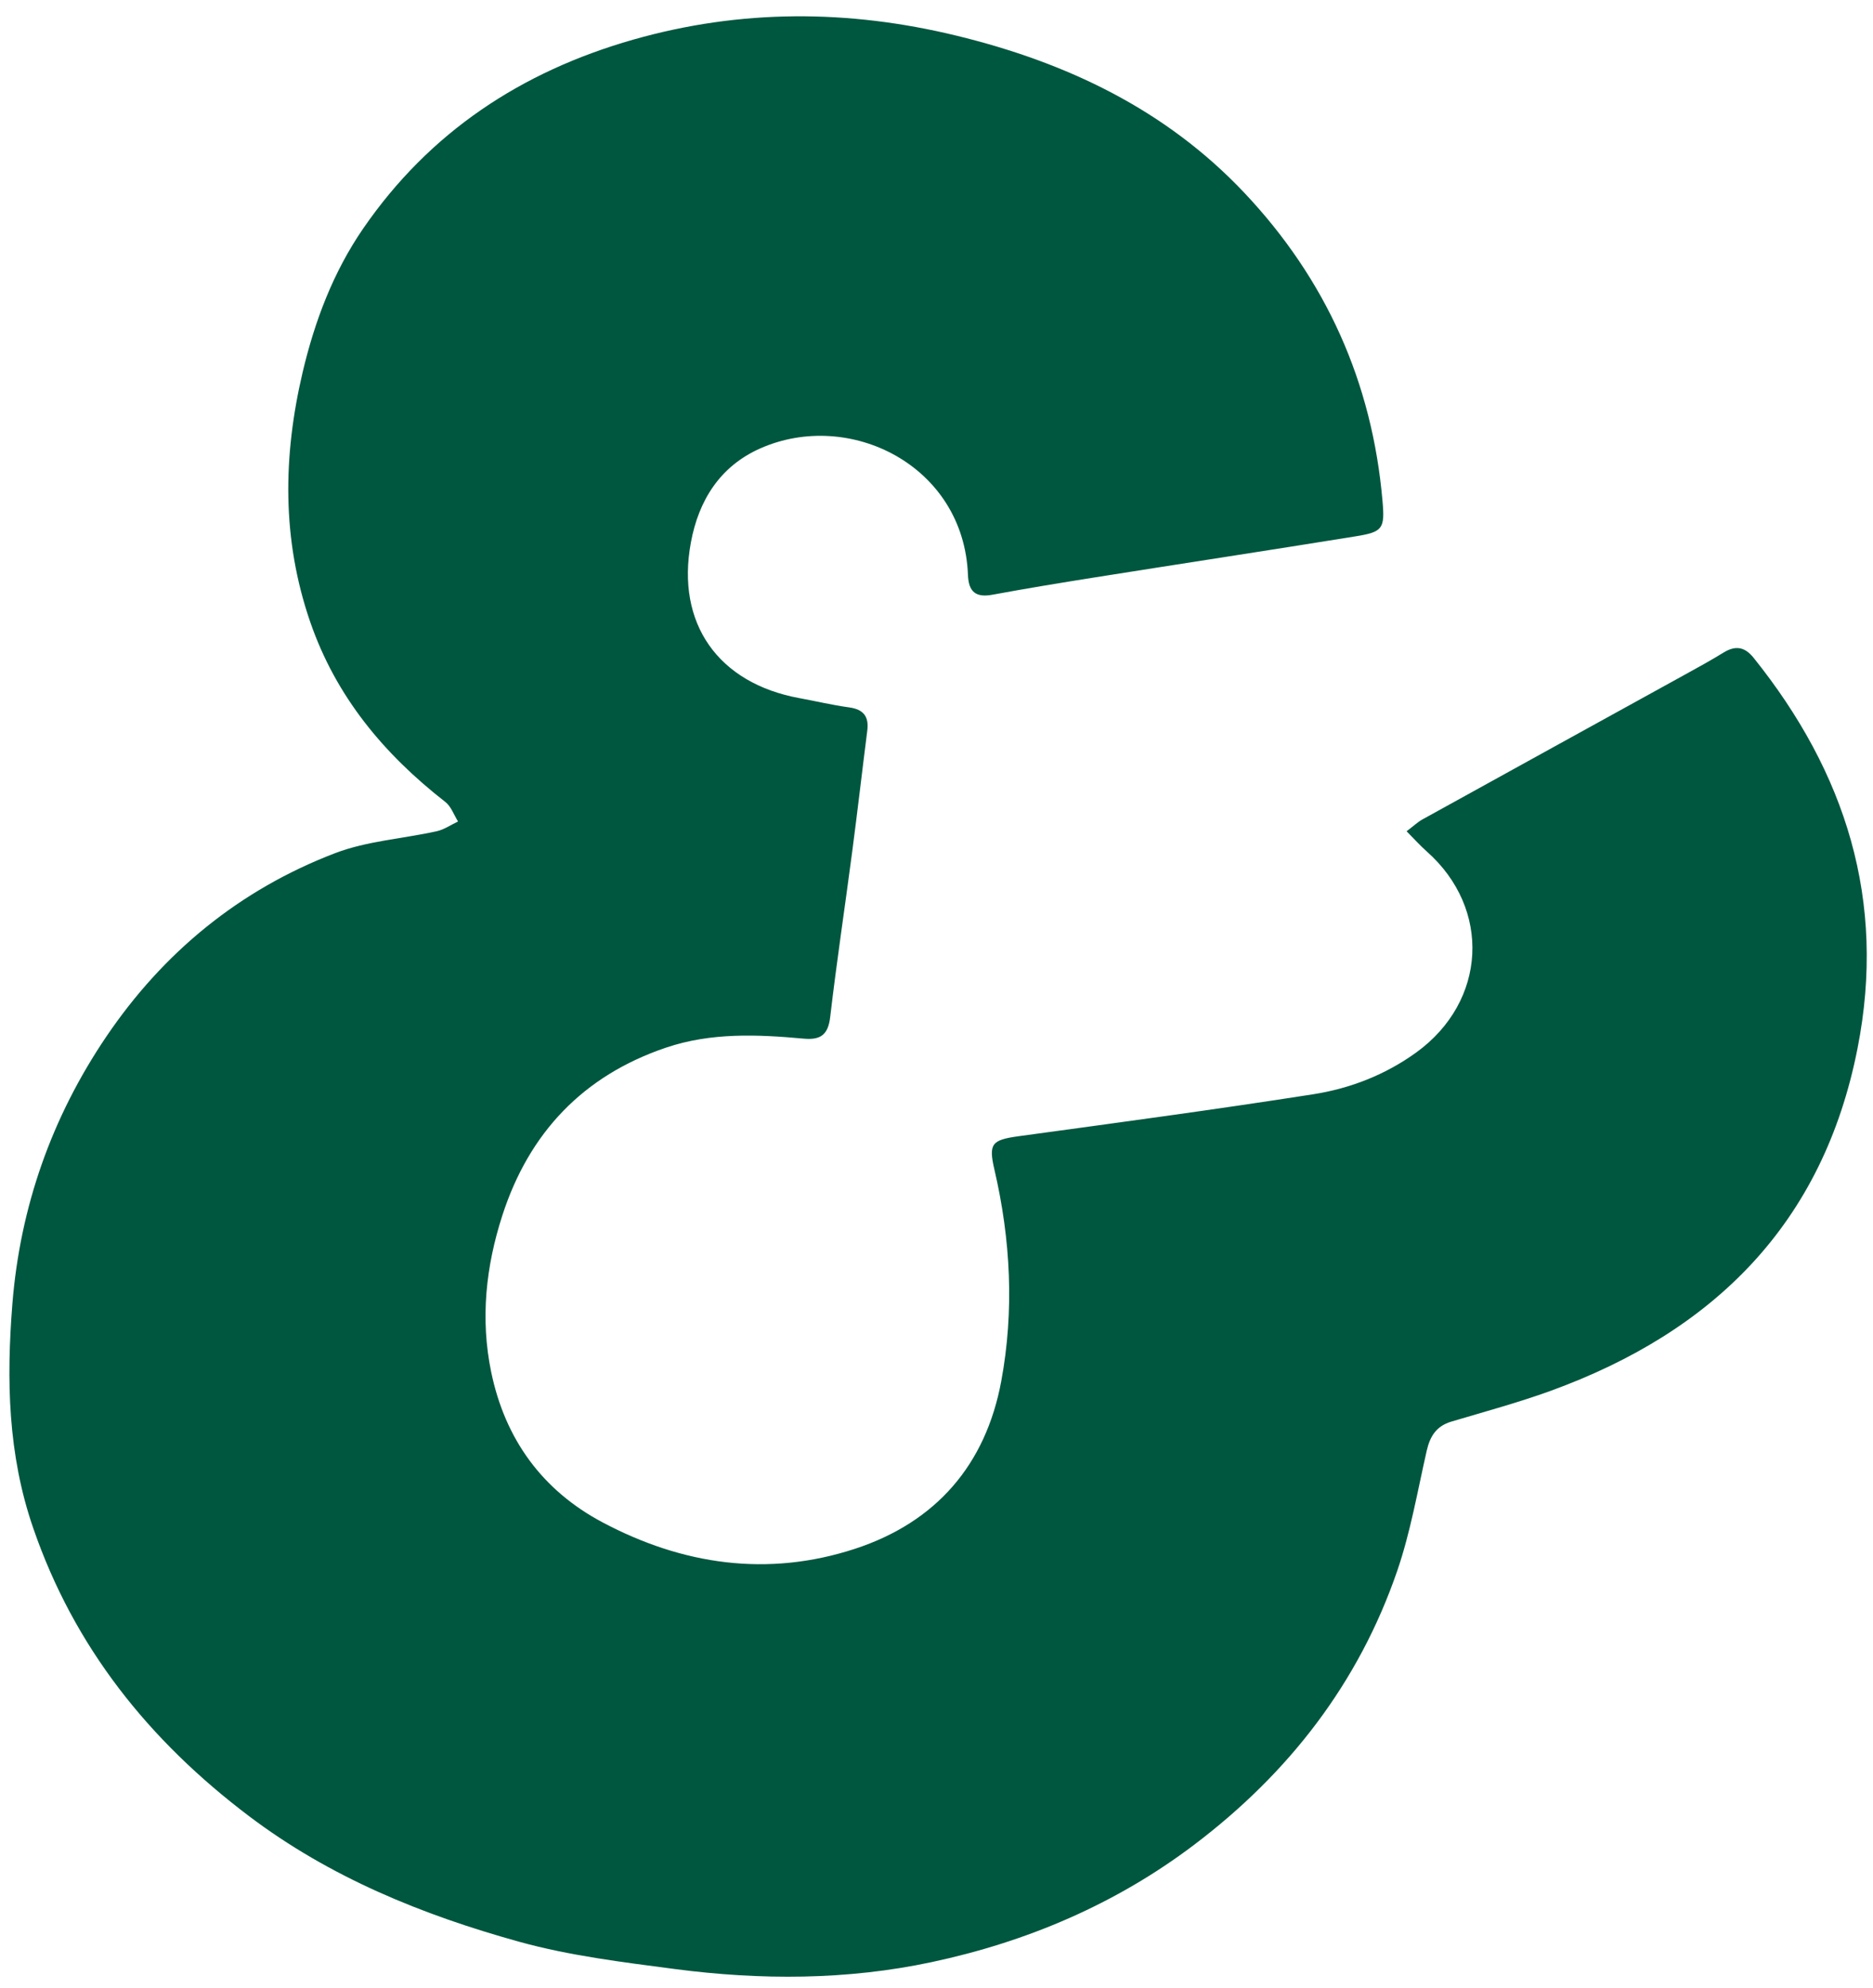 <?xml version="1.0" encoding="utf-8"?><svg width="82" height="87" viewBox="0 0 82 87" fill="none" xmlns="http://www.w3.org/2000/svg">
<path d="M61.583 36.371C61.876 36.152 62.058 35.974 62.271 35.856C66.1 33.739 69.932 31.633 73.765 29.519C74.334 29.205 74.903 28.895 75.457 28.553C75.983 28.23 76.383 28.298 76.776 28.786C80.808 33.81 82.591 39.411 81.325 45.859C79.82 53.533 75.04 58.254 67.896 60.854C66.468 61.372 64.997 61.769 63.539 62.203C62.884 62.398 62.607 62.842 62.462 63.476C62.061 65.235 61.755 67.029 61.173 68.727C59.483 73.646 56.419 77.588 52.281 80.718C48.841 83.32 44.948 84.969 40.774 85.856C37.081 86.642 33.301 86.647 29.554 86.157C27.261 85.856 24.939 85.575 22.719 84.959C18.494 83.787 14.449 82.148 10.896 79.461C6.528 76.159 3.249 72.084 1.451 66.852C0.344 63.648 0.277 60.378 0.541 57.064C0.88 52.807 2.264 48.891 4.648 45.366C7.148 41.671 10.493 38.928 14.669 37.331C16.072 36.795 17.642 36.699 19.125 36.37C19.448 36.298 19.744 36.089 20.053 35.945C19.871 35.654 19.751 35.288 19.496 35.089C16.808 32.996 14.712 30.485 13.582 27.216C12.334 23.597 12.387 19.957 13.249 16.29C13.778 14.049 14.59 11.904 15.899 10.001C18.803 5.783 22.819 3.132 27.721 1.735C32.435 0.393 37.143 0.412 41.872 1.56C46.684 2.729 51.027 4.784 54.477 8.436C58.053 12.224 60.075 16.727 60.526 21.921C60.634 23.139 60.539 23.277 59.334 23.47C55.544 24.082 51.749 24.659 47.96 25.26C46.454 25.499 44.951 25.745 43.453 26.022C42.709 26.161 42.404 25.887 42.377 25.152C42.19 20.362 37.189 17.897 33.292 19.617C31.517 20.399 30.585 21.903 30.247 23.736C29.587 27.285 31.447 29.899 35.003 30.548C35.726 30.68 36.44 30.852 37.169 30.951C37.809 31.038 38.051 31.356 37.968 31.98C37.743 33.744 37.541 35.513 37.308 37.276C36.992 39.684 36.628 42.087 36.346 44.5C36.255 45.273 35.934 45.511 35.197 45.447C33.166 45.261 31.134 45.172 29.154 45.841C25.52 47.072 23.161 49.573 21.993 53.18C21.272 55.408 21.022 57.701 21.504 60.034C22.115 62.981 23.746 65.214 26.381 66.612C29.885 68.471 33.609 69.02 37.438 67.766C40.984 66.602 43.157 64.088 43.835 60.432C44.407 57.348 44.249 54.243 43.536 51.178C43.271 50.041 43.419 49.879 44.585 49.717C48.889 49.129 53.2 48.551 57.492 47.88C59.111 47.626 60.646 47.032 62.006 46.049C65.091 43.816 65.304 39.763 62.455 37.248C62.169 36.995 61.912 36.707 61.586 36.378L61.583 36.371Z" fill="#00573F"/>
</svg>

